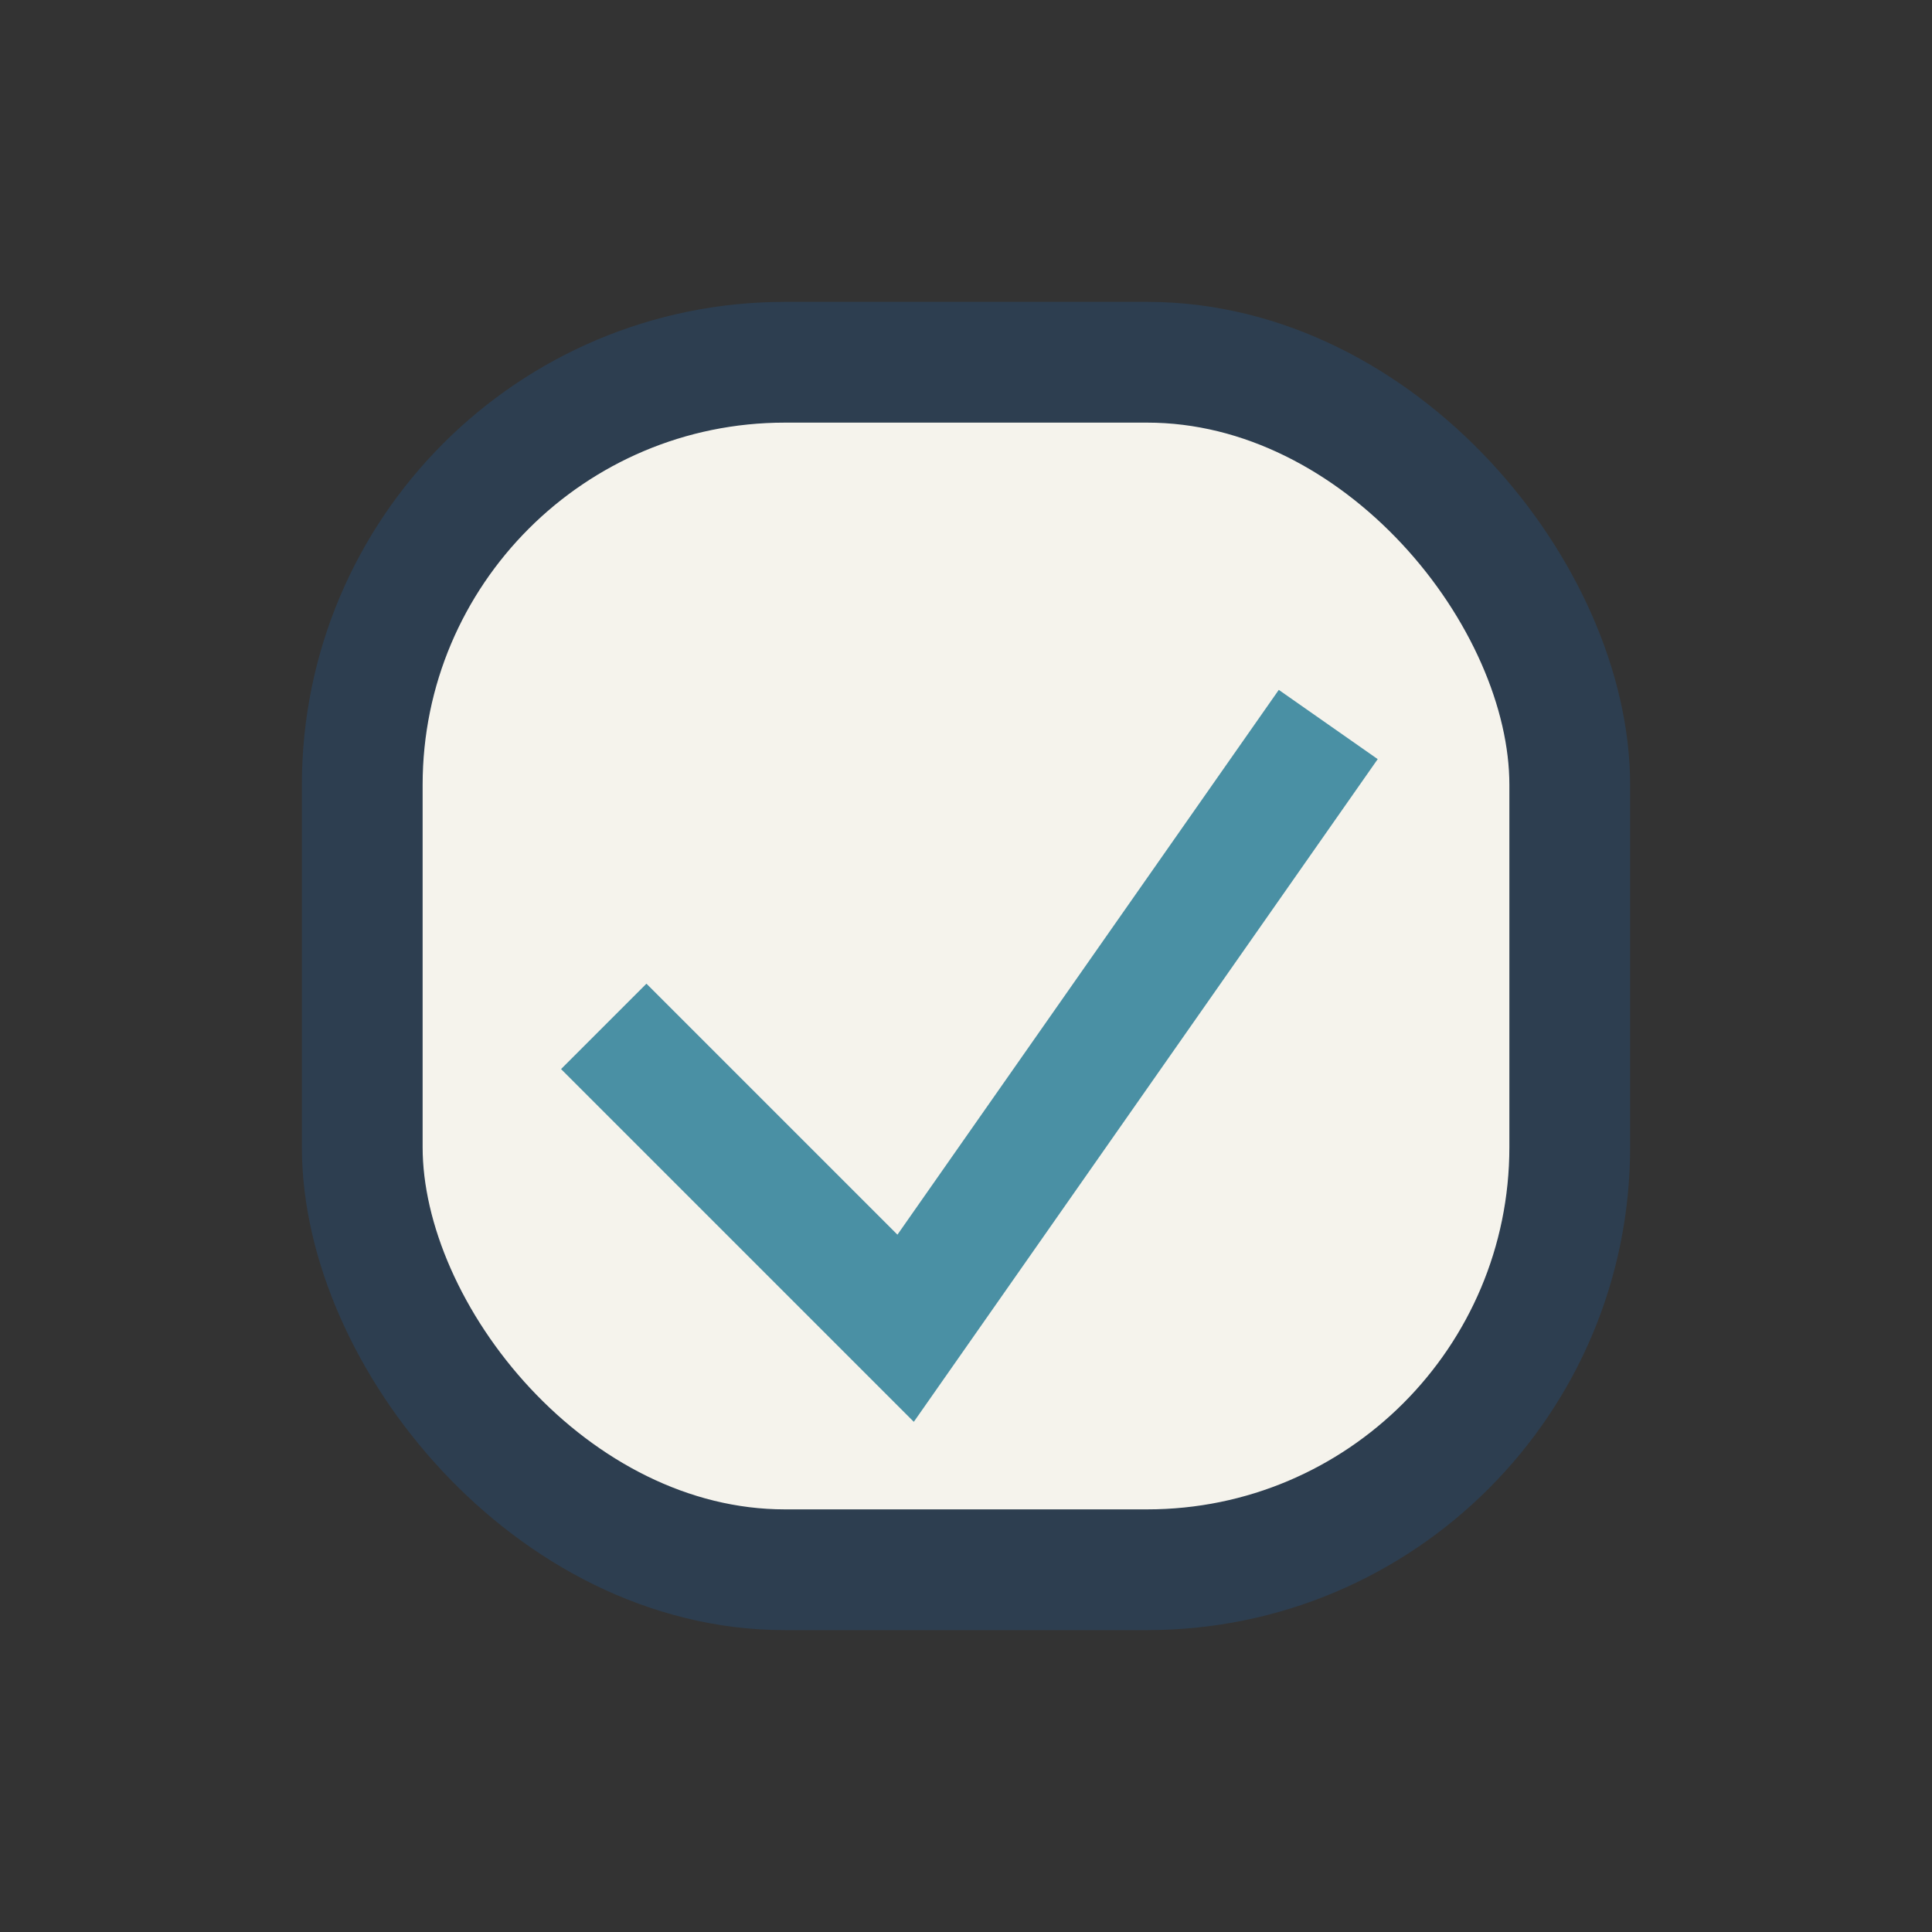 <?xml version="1.0" encoding="UTF-8"?>
<svg xmlns="http://www.w3.org/2000/svg" width="32" height="32" viewBox="0 0 32 32"><rect x="0" y="0" width="32" height="32" fill="#333333" stroke="none"/><rect x="6" y="6" width="20" height="20" rx="7" fill="#F5F3EC" stroke="#2D3E50" stroke-width="2"/><path d="M10 17l5 5 7-10" stroke="#4A90A4" stroke-width="2" fill="none"/></svg>
